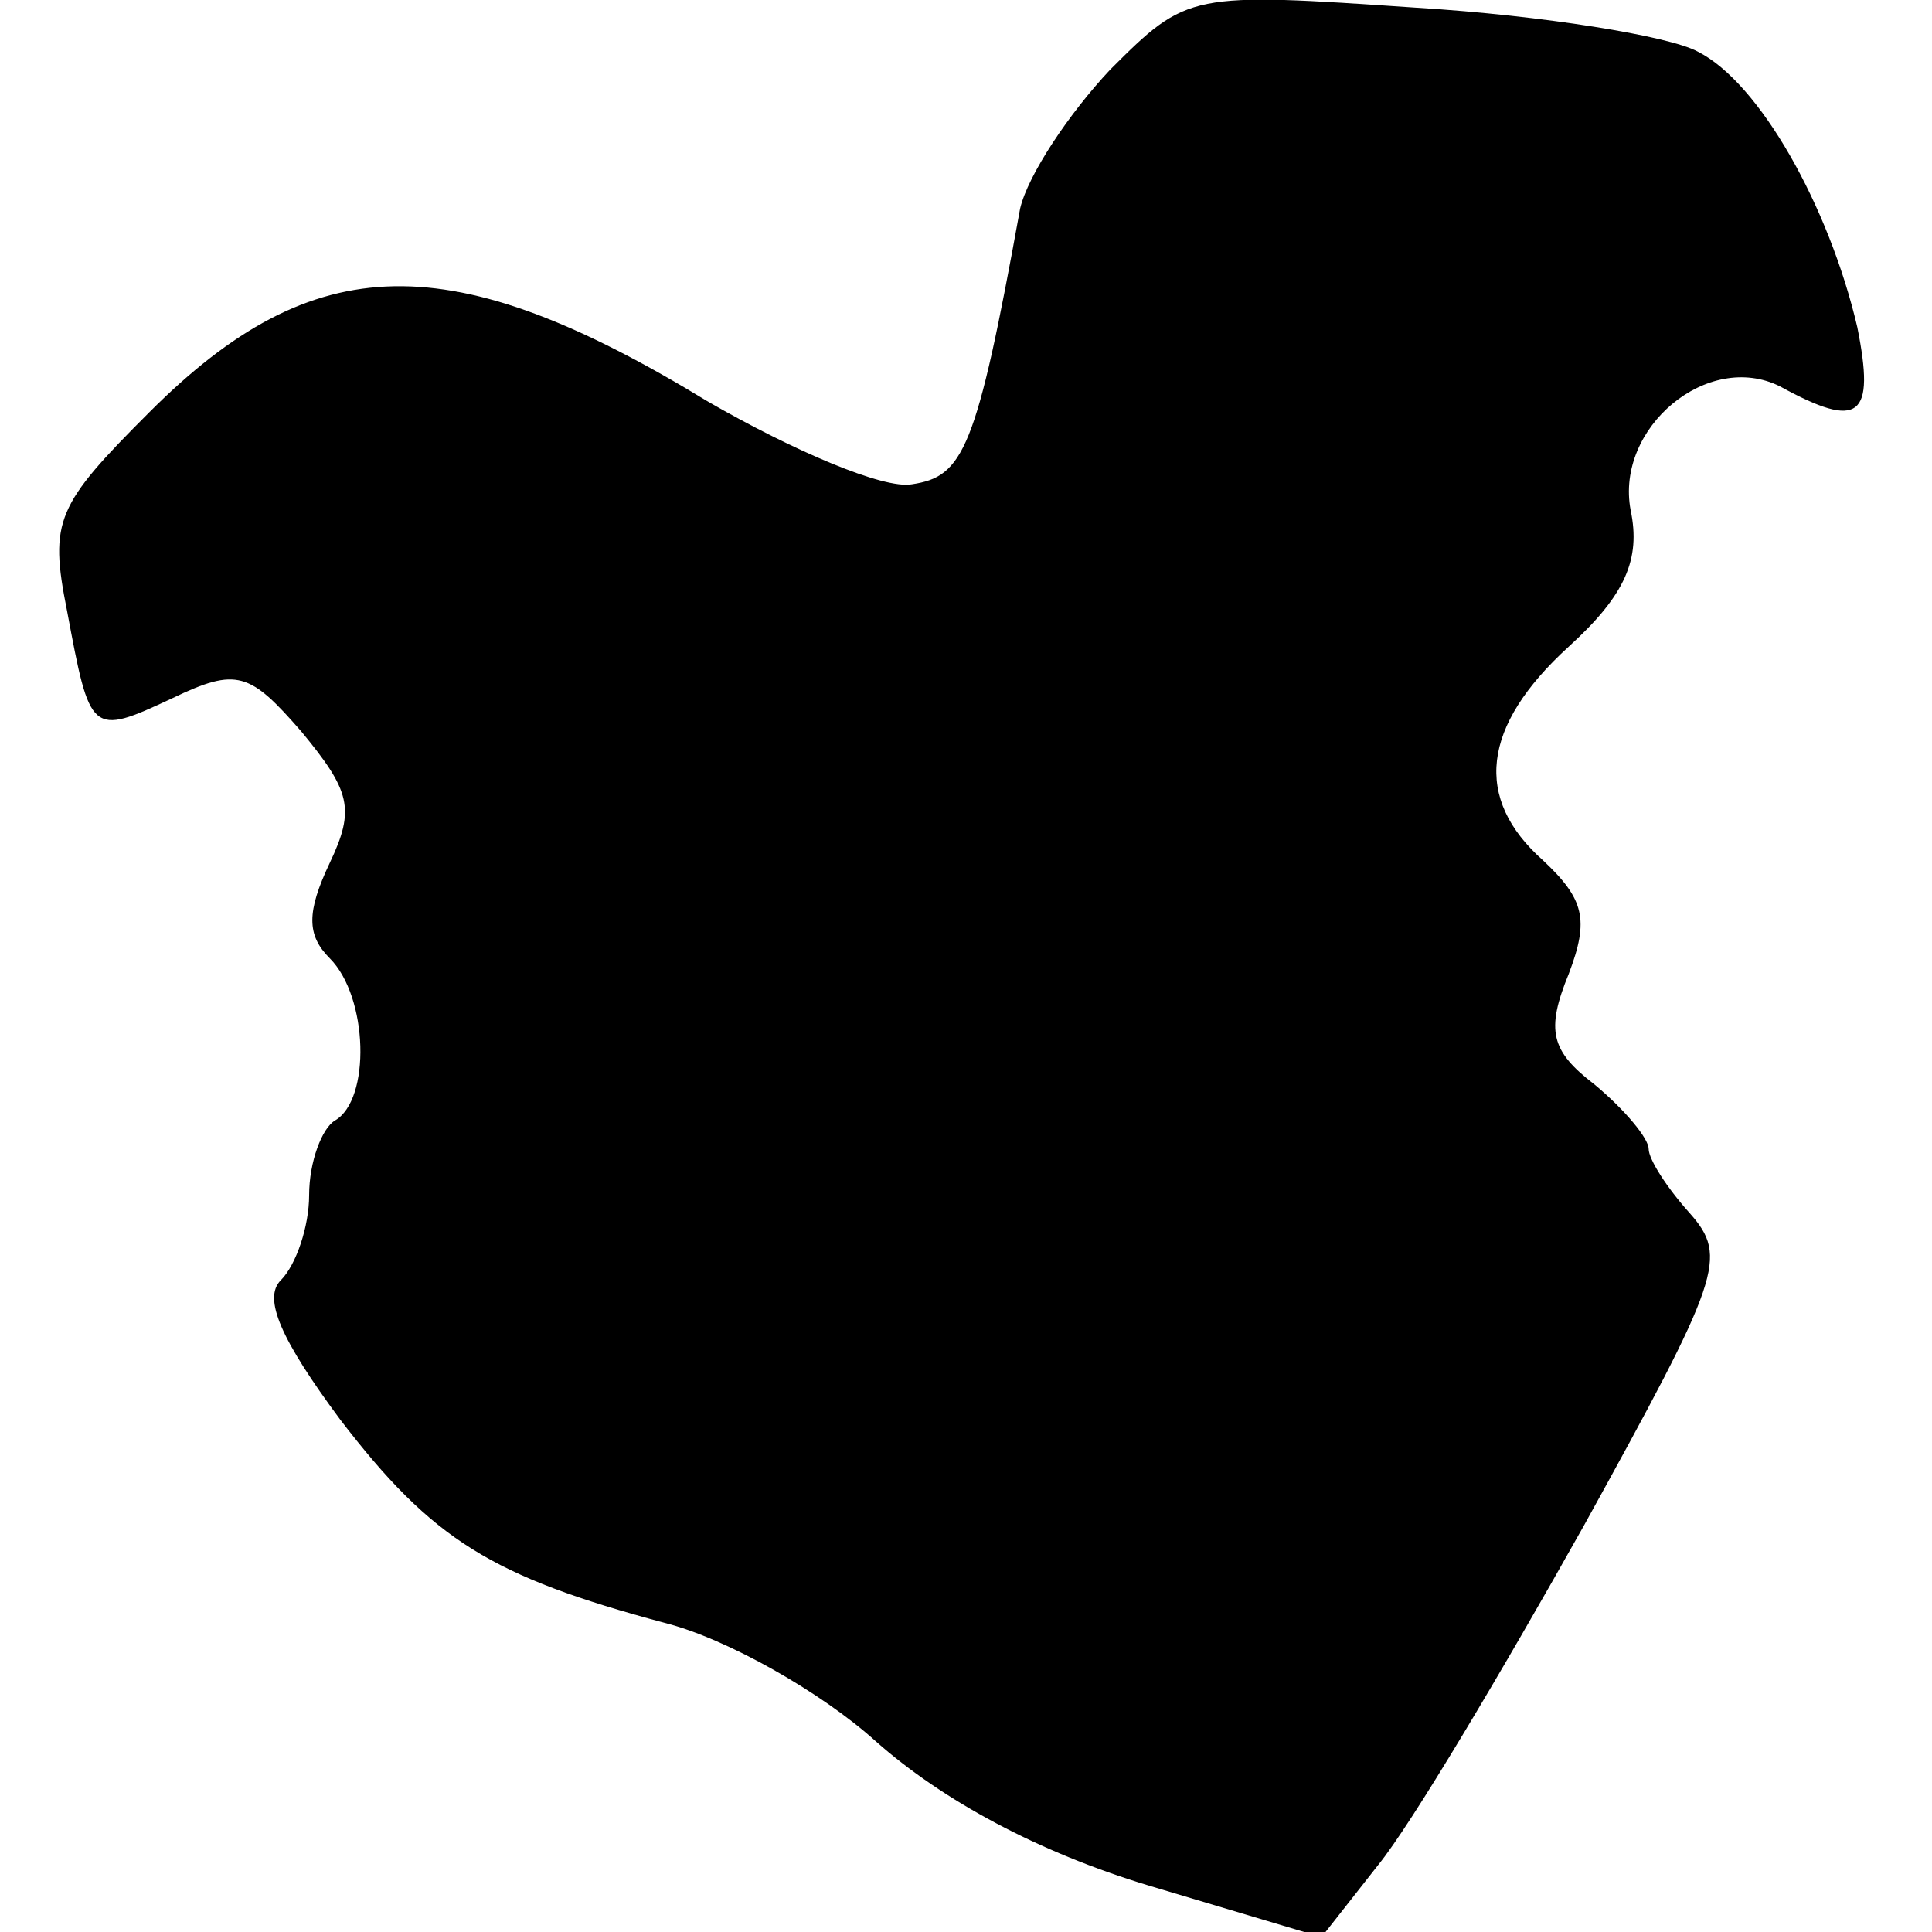 <?xml version="1.0" encoding="UTF-8" standalone="yes"?>
<svg version="1.0" xmlns="http://www.w3.org/2000/svg" width="100mm" height="100mm" viewBox="0 0 71 75" preserveAspectRatio="xMidYMid meet">
  <g transform="translate(0,75) scale(0.1,-0.1)" fill="#000000" stroke="none">
    <path d="M411 723 c-16 -17 -32 -41 -35 -54 -17 -94 -22 -104 -42 -107 -11 -2
-46 13 -79 32 -100 61 -153 60 -217 -4 -36 -36 -39 -42 -32 -77 9 -48 9 -49
41 -34 25 12 30 10 50 -13 19 -23 21 -30 11 -51 -9 -19 -9 -28 0 -37 15 -15
16 -55 2 -63 -5 -3 -10 -16 -10 -29 0 -12 -5 -27 -11 -33 -7 -7 0 -23 23 -54
36 -47 59 -61 126 -79 24 -6 61 -27 82 -46 26 -23 63 -43 106 -56 l67 -20 22
28 c13 16 48 75 80 132 53 96 56 104 41 121 -9 10 -16 21 -16 25 0 4 -9 15
-21 25 -17 13 -19 21 -10 43 8 21 6 29 -10 44 -27 24 -24 52 10 83 22 20 28
34 24 53 -6 32 30 62 58 48 31 -17 37 -12 30 23 -11 47 -38 95 -62 107 -11 6
-60 14 -109 17 -88 6 -89 6 -119 -24z"/>
  </g>
</svg>